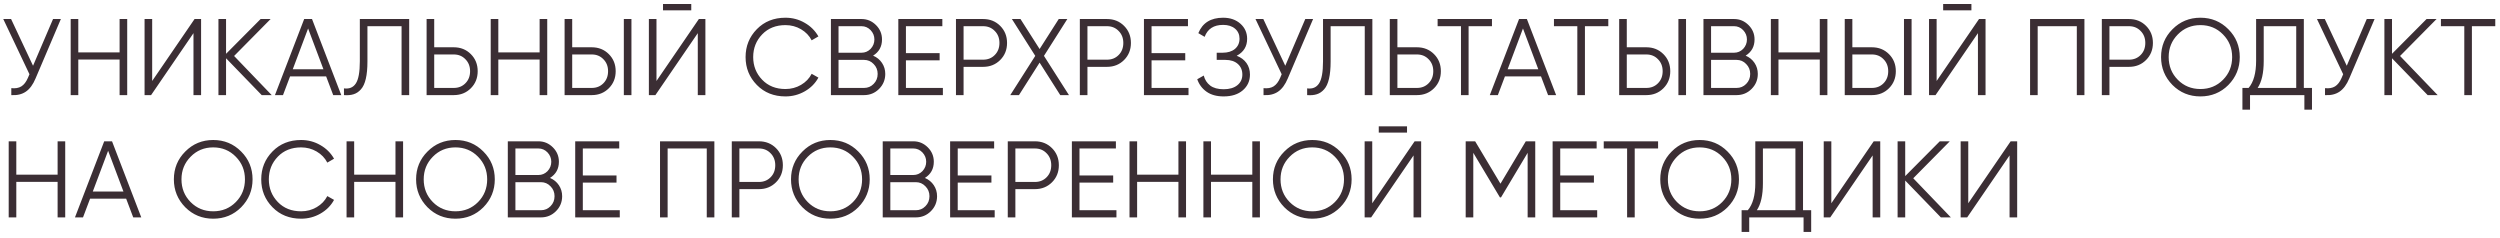 <?xml version="1.0" encoding="UTF-8"?> <svg xmlns="http://www.w3.org/2000/svg" width="368" height="35" viewBox="0 0 368 35" fill="none"><path d="M4.864 9.68L7.808 2.8H8.96L5.232 11.552C4.859 12.448 4.384 13.093 3.808 13.488C3.232 13.883 2.517 14.053 1.664 14V12.976C2.261 13.04 2.752 12.955 3.136 12.72C3.531 12.475 3.856 12.053 4.112 11.456L4.336 10.928L0.48 2.8H1.632L4.864 9.68ZM17.605 7.712V2.8H18.725V14H17.605V8.768H11.525V14H10.405V2.8H11.525V7.712H17.605ZM29.6 14H28.48V4.88L22.24 14H21.28V2.8H22.4V11.92L28.64 2.8H29.6V14ZM34.459 8.24L39.995 14H38.523L33.275 8.576V14H32.155V2.8H33.275V7.92L38.363 2.8H39.835L34.459 8.24ZM50.233 14H49.048L48.008 11.248H42.697L41.657 14H40.472L44.776 2.8H45.928L50.233 14ZM45.352 4.192L43.096 10.192H47.608L45.352 4.192ZM50.631 14V13.008C51.409 13.115 51.991 12.875 52.375 12.288C52.769 11.701 52.967 10.613 52.967 9.024V2.8H60.231V14H59.111V3.856H54.087V9.056C54.087 10.069 54.007 10.917 53.847 11.6C53.687 12.283 53.447 12.8 53.127 13.152C52.817 13.504 52.46 13.744 52.055 13.872C51.66 14 51.185 14.043 50.631 14ZM63.916 6.96H66.796C67.798 6.96 68.636 7.296 69.308 7.968C69.98 8.64 70.316 9.477 70.316 10.48C70.316 11.483 69.98 12.32 69.308 12.992C68.636 13.664 67.798 14 66.796 14H62.796V2.8H63.916V6.96ZM63.916 12.944H66.796C67.489 12.944 68.06 12.715 68.508 12.256C68.966 11.797 69.196 11.205 69.196 10.48C69.196 9.765 68.966 9.179 68.508 8.72C68.06 8.251 67.489 8.016 66.796 8.016H63.916V12.944ZM79.433 7.712V2.8H80.553V14H79.433V8.768H73.353V14H72.233V2.8H73.353V7.712H79.433ZM87.108 14H83.108V2.8H84.228V6.96H87.108C88.111 6.96 88.948 7.296 89.62 7.968C90.292 8.64 90.628 9.477 90.628 10.48C90.628 11.483 90.292 12.32 89.62 12.992C88.948 13.664 88.111 14 87.108 14ZM92.948 14H91.828V2.8H92.948V14ZM84.228 8.016V12.944H87.108C87.802 12.944 88.372 12.715 88.82 12.256C89.279 11.797 89.508 11.205 89.508 10.48C89.508 9.765 89.279 9.179 88.82 8.72C88.372 8.251 87.802 8.016 87.108 8.016H84.228ZM101.754 1.52H97.594V0.592H101.754V1.52ZM103.834 14H102.714V4.88L96.474 14H95.514V2.8H96.634V11.92L102.874 2.8H103.834V14ZM115.621 14.192C113.915 14.192 112.512 13.632 111.413 12.512C110.304 11.381 109.749 10.011 109.749 8.4C109.749 6.789 110.304 5.419 111.413 4.288C112.512 3.168 113.915 2.608 115.621 2.608C116.645 2.608 117.589 2.859 118.453 3.36C119.317 3.851 119.989 4.517 120.469 5.36L119.477 5.936C119.125 5.253 118.603 4.709 117.909 4.304C117.216 3.899 116.453 3.696 115.621 3.696C114.213 3.696 113.072 4.149 112.197 5.056C111.312 5.973 110.869 7.088 110.869 8.4C110.869 9.712 111.312 10.827 112.197 11.744C113.072 12.651 114.213 13.104 115.621 13.104C116.453 13.104 117.216 12.901 117.909 12.496C118.603 12.091 119.125 11.547 119.477 10.864L120.469 11.424C120.011 12.267 119.344 12.939 118.469 13.44C117.595 13.941 116.645 14.192 115.621 14.192ZM128.519 8.192C129.074 8.427 129.511 8.784 129.831 9.264C130.151 9.744 130.311 10.283 130.311 10.88C130.311 11.744 130.007 12.48 129.399 13.088C128.791 13.696 128.055 14 127.191 14H122.311V2.8H126.823C127.645 2.8 128.354 3.099 128.951 3.696C129.538 4.283 129.831 4.987 129.831 5.808C129.831 6.853 129.394 7.648 128.519 8.192ZM126.823 3.856H123.431V7.76H126.823C127.335 7.76 127.778 7.573 128.151 7.2C128.525 6.805 128.711 6.341 128.711 5.808C128.711 5.285 128.525 4.827 128.151 4.432C127.778 4.048 127.335 3.856 126.823 3.856ZM123.431 12.944H127.191C127.746 12.944 128.215 12.747 128.599 12.352C128.994 11.957 129.191 11.467 129.191 10.88C129.191 10.304 128.994 9.819 128.599 9.424C128.215 9.019 127.746 8.816 127.191 8.816H123.431V12.944ZM133.353 8.88V12.944H138.793V14H132.233V2.8H138.713V3.856H133.353V7.824H138.313V8.88H133.353ZM140.718 2.8H144.718C145.72 2.8 146.558 3.136 147.23 3.808C147.902 4.48 148.238 5.317 148.238 6.32C148.238 7.323 147.902 8.16 147.23 8.832C146.558 9.504 145.72 9.84 144.718 9.84H141.838V14H140.718V2.8ZM141.838 8.784H144.718C145.411 8.784 145.982 8.555 146.43 8.096C146.888 7.637 147.118 7.045 147.118 6.32C147.118 5.605 146.888 5.019 146.43 4.56C145.982 4.091 145.411 3.856 144.718 3.856H141.838V8.784ZM153.671 8.224L157.351 14H156.071L153.031 9.216L149.991 14H148.711L152.391 8.224L148.951 2.8H150.215L153.031 7.216L155.847 2.8H157.111L153.671 8.224ZM158.952 2.8H162.952C163.955 2.8 164.792 3.136 165.464 3.808C166.136 4.48 166.472 5.317 166.472 6.32C166.472 7.323 166.136 8.16 165.464 8.832C164.792 9.504 163.955 9.84 162.952 9.84H160.072V14H158.952V2.8ZM160.072 8.784H162.952C163.645 8.784 164.216 8.555 164.664 8.096C165.123 7.637 165.352 7.045 165.352 6.32C165.352 5.605 165.123 5.019 164.664 4.56C164.216 4.091 163.645 3.856 162.952 3.856H160.072V8.784ZM169.509 8.88V12.944H174.949V14H168.389V2.8H174.869V3.856H169.509V7.824H174.469V8.88H169.509ZM182.042 8.208C182.66 8.443 183.14 8.8 183.482 9.28C183.823 9.76 183.994 10.325 183.994 10.976C183.994 11.915 183.642 12.688 182.938 13.296C182.244 13.893 181.306 14.192 180.122 14.192C179.098 14.192 178.26 13.963 177.61 13.504C176.959 13.045 176.5 12.432 176.234 11.664L177.194 11.12C177.343 11.728 177.658 12.219 178.138 12.592C178.618 12.955 179.279 13.136 180.122 13.136C180.975 13.136 181.647 12.939 182.138 12.544C182.628 12.149 182.874 11.627 182.874 10.976C182.874 10.325 182.65 9.803 182.202 9.408C181.754 9.013 181.146 8.816 180.378 8.816H179.098V7.76H179.978C180.735 7.76 181.338 7.573 181.786 7.2C182.234 6.816 182.458 6.315 182.458 5.696C182.458 5.088 182.239 4.597 181.802 4.224C181.364 3.851 180.778 3.664 180.042 3.664C178.666 3.664 177.759 4.251 177.322 5.424L176.394 4.88C177.012 3.365 178.228 2.608 180.042 2.608C181.087 2.608 181.94 2.907 182.602 3.504C183.252 4.091 183.578 4.827 183.578 5.712C183.578 6.832 183.066 7.664 182.042 8.208ZM189.192 9.68L192.136 2.8H193.288L189.56 11.552C189.187 12.448 188.712 13.093 188.136 13.488C187.56 13.883 186.845 14.053 185.992 14V12.976C186.589 13.04 187.08 12.955 187.464 12.72C187.859 12.475 188.184 12.053 188.44 11.456L188.664 10.928L184.808 2.8H185.96L189.192 9.68ZM192.412 14V13.008C193.191 13.115 193.772 12.875 194.156 12.288C194.551 11.701 194.748 10.613 194.748 9.024V2.8H202.012V14H200.892V3.856H195.868V9.056C195.868 10.069 195.788 10.917 195.628 11.6C195.468 12.283 195.228 12.8 194.908 13.152C194.599 13.504 194.241 13.744 193.836 13.872C193.441 14 192.967 14.043 192.412 14ZM205.697 6.96H208.577C209.58 6.96 210.417 7.296 211.089 7.968C211.761 8.64 212.097 9.477 212.097 10.48C212.097 11.483 211.761 12.32 211.089 12.992C210.417 13.664 209.58 14 208.577 14H204.577V2.8H205.697V6.96ZM205.697 12.944H208.577C209.27 12.944 209.841 12.715 210.289 12.256C210.748 11.797 210.977 11.205 210.977 10.48C210.977 9.765 210.748 9.179 210.289 8.72C209.841 8.251 209.27 8.016 208.577 8.016H205.697V12.944ZM211.617 2.8H219.617V3.856H216.177V14H215.057V3.856H211.617V2.8ZM229.061 14H227.877L226.837 11.248H221.525L220.485 14H219.301L223.605 2.8H224.757L229.061 14ZM224.181 4.192L221.925 10.192H226.437L224.181 4.192ZM228.742 2.8H236.742V3.856H233.302V14H232.182V3.856H228.742V2.8ZM242.343 14H238.343V2.8H239.463V6.96H242.343C243.345 6.96 244.183 7.296 244.855 7.968C245.527 8.64 245.863 9.477 245.863 10.48C245.863 11.483 245.527 12.32 244.855 12.992C244.183 13.664 243.345 14 242.343 14ZM248.183 14H247.062V2.8H248.183V14ZM239.463 8.016V12.944H242.343C243.036 12.944 243.607 12.715 244.055 12.256C244.513 11.797 244.743 11.205 244.743 10.48C244.743 9.765 244.513 9.179 244.055 8.72C243.607 8.251 243.036 8.016 242.343 8.016H239.463ZM256.957 8.192C257.511 8.427 257.949 8.784 258.269 9.264C258.589 9.744 258.749 10.283 258.749 10.88C258.749 11.744 258.445 12.48 257.837 13.088C257.229 13.696 256.493 14 255.629 14H250.749V2.8H255.261C256.082 2.8 256.791 3.099 257.389 3.696C257.975 4.283 258.269 4.987 258.269 5.808C258.269 6.853 257.831 7.648 256.957 8.192ZM255.261 3.856H251.869V7.76H255.261C255.773 7.76 256.215 7.573 256.589 7.2C256.962 6.805 257.149 6.341 257.149 5.808C257.149 5.285 256.962 4.827 256.589 4.432C256.215 4.048 255.773 3.856 255.261 3.856ZM251.869 12.944H255.629C256.183 12.944 256.653 12.747 257.037 12.352C257.431 11.957 257.629 11.467 257.629 10.88C257.629 10.304 257.431 9.819 257.037 9.424C256.653 9.019 256.183 8.816 255.629 8.816H251.869V12.944ZM267.871 7.712V2.8H268.991V14H267.871V8.768H261.791V14H260.671V2.8H261.791V7.712H267.871ZM275.546 14H271.546V2.8H272.666V6.96H275.546C276.548 6.96 277.386 7.296 278.058 7.968C278.73 8.64 279.066 9.477 279.066 10.48C279.066 11.483 278.73 12.32 278.058 12.992C277.386 13.664 276.548 14 275.546 14ZM281.386 14H280.266V2.8H281.386V14ZM272.666 8.016V12.944H275.546C276.239 12.944 276.81 12.715 277.258 12.256C277.716 11.797 277.946 11.205 277.946 10.48C277.946 9.765 277.716 9.179 277.258 8.72C276.81 8.251 276.239 8.016 275.546 8.016H272.666ZM290.192 1.52H286.032V0.592H290.192V1.52ZM292.272 14H291.152V4.88L284.912 14H283.952V2.8H285.072V11.92L291.312 2.8H292.272V14ZM298.827 2.8H306.827V14H305.707V3.856H299.947V14H298.827V2.8ZM309.389 2.8H313.389C314.392 2.8 315.229 3.136 315.901 3.808C316.573 4.48 316.909 5.317 316.909 6.32C316.909 7.323 316.573 8.16 315.901 8.832C315.229 9.504 314.392 9.84 313.389 9.84H310.509V14H309.389V2.8ZM310.509 8.784H313.389C314.083 8.784 314.653 8.555 315.101 8.096C315.56 7.637 315.789 7.045 315.789 6.32C315.789 5.605 315.56 5.019 315.101 4.56C314.653 4.091 314.083 3.856 313.389 3.856H310.509V8.784ZM328.013 12.512C326.893 13.632 325.522 14.192 323.901 14.192C322.279 14.192 320.909 13.632 319.789 12.512C318.669 11.371 318.109 10 318.109 8.4C318.109 6.789 318.669 5.424 319.789 4.304C320.909 3.173 322.279 2.608 323.901 2.608C325.522 2.608 326.893 3.173 328.013 4.304C329.133 5.424 329.693 6.789 329.693 8.4C329.693 10 329.133 11.371 328.013 12.512ZM319.229 8.4C319.229 9.723 319.677 10.837 320.573 11.744C321.469 12.651 322.578 13.104 323.901 13.104C325.223 13.104 326.333 12.651 327.229 11.744C328.125 10.837 328.573 9.723 328.573 8.4C328.573 7.088 328.125 5.979 327.229 5.072C326.333 4.155 325.223 3.696 323.901 3.696C322.578 3.696 321.469 4.155 320.573 5.072C319.677 5.979 319.229 7.088 319.229 8.4ZM339.124 2.8V12.944H340.324V16.144H339.204V14H331.204V16.144H330.084V12.944H330.996C331.732 12.08 332.1 10.747 332.1 8.944V2.8H339.124ZM332.324 12.944H338.004V3.856H333.22V8.976C333.22 10.736 332.921 12.059 332.324 12.944ZM345.442 9.68L348.386 2.8H349.538L345.81 11.552C345.437 12.448 344.962 13.093 344.386 13.488C343.81 13.883 343.095 14.053 342.242 14V12.976C342.839 13.04 343.33 12.955 343.714 12.72C344.109 12.475 344.434 12.053 344.69 11.456L344.914 10.928L341.058 2.8H342.21L345.442 9.68ZM353.287 8.24L358.823 14H357.351L352.103 8.576V14H350.983V2.8H352.103V7.92L357.191 2.8H358.663L353.287 8.24ZM359.304 2.8H367.304V3.856H363.864V14H362.744V3.856H359.304V2.8ZM8.48 25.712V20.8H9.6V32H8.48V26.768H2.4V32H1.28V20.8H2.4V25.712H8.48ZM20.795 32H19.611L18.571 29.248H13.259L12.219 32H11.035L15.339 20.8H16.491L20.795 32ZM15.915 22.192L13.659 28.192H18.171L15.915 22.192ZM35.497 30.512C34.377 31.632 33.007 32.192 31.385 32.192C29.764 32.192 28.393 31.632 27.273 30.512C26.153 29.371 25.593 28 25.593 26.4C25.593 24.789 26.153 23.424 27.273 22.304C28.393 21.173 29.764 20.608 31.385 20.608C33.007 20.608 34.377 21.173 35.497 22.304C36.617 23.424 37.177 24.789 37.177 26.4C37.177 28 36.617 29.371 35.497 30.512ZM26.713 26.4C26.713 27.723 27.161 28.837 28.057 29.744C28.953 30.651 30.062 31.104 31.385 31.104C32.708 31.104 33.817 30.651 34.713 29.744C35.609 28.837 36.057 27.723 36.057 26.4C36.057 25.088 35.609 23.979 34.713 23.072C33.817 22.155 32.708 21.696 31.385 21.696C30.062 21.696 28.953 22.155 28.057 23.072C27.161 23.979 26.713 25.088 26.713 26.4ZM44.325 32.192C42.618 32.192 41.215 31.632 40.117 30.512C39.007 29.381 38.453 28.011 38.453 26.4C38.453 24.789 39.007 23.419 40.117 22.288C41.215 21.168 42.618 20.608 44.325 20.608C45.349 20.608 46.292 20.859 47.157 21.36C48.02 21.851 48.693 22.517 49.172 23.36L48.181 23.936C47.828 23.253 47.306 22.709 46.612 22.304C45.919 21.899 45.157 21.696 44.325 21.696C42.916 21.696 41.775 22.149 40.901 23.056C40.015 23.973 39.572 25.088 39.572 26.4C39.572 27.712 40.015 28.827 40.901 29.744C41.775 30.651 42.916 31.104 44.325 31.104C45.157 31.104 45.919 30.901 46.612 30.496C47.306 30.091 47.828 29.547 48.181 28.864L49.172 29.424C48.714 30.267 48.047 30.939 47.172 31.44C46.298 31.941 45.349 32.192 44.325 32.192ZM58.214 25.712V20.8H59.334V32H58.214V26.768H52.134V32H51.014V20.8H52.134V25.712H58.214ZM71.153 30.512C70.033 31.632 68.663 32.192 67.041 32.192C65.42 32.192 64.049 31.632 62.929 30.512C61.809 29.371 61.249 28 61.249 26.4C61.249 24.789 61.809 23.424 62.929 22.304C64.049 21.173 65.42 20.608 67.041 20.608C68.663 20.608 70.033 21.173 71.153 22.304C72.273 23.424 72.833 24.789 72.833 26.4C72.833 28 72.273 29.371 71.153 30.512ZM62.369 26.4C62.369 27.723 62.817 28.837 63.713 29.744C64.609 30.651 65.719 31.104 67.041 31.104C68.364 31.104 69.473 30.651 70.369 29.744C71.265 28.837 71.713 27.723 71.713 26.4C71.713 25.088 71.265 23.979 70.369 23.072C69.473 22.155 68.364 21.696 67.041 21.696C65.719 21.696 64.609 22.155 63.713 23.072C62.817 23.979 62.369 25.088 62.369 26.4ZM80.957 26.192C81.511 26.427 81.949 26.784 82.269 27.264C82.589 27.744 82.749 28.283 82.749 28.88C82.749 29.744 82.445 30.48 81.837 31.088C81.229 31.696 80.493 32 79.629 32H74.749V20.8H79.261C80.082 20.8 80.791 21.099 81.389 21.696C81.975 22.283 82.269 22.987 82.269 23.808C82.269 24.853 81.831 25.648 80.957 26.192ZM79.261 21.856H75.869V25.76H79.261C79.773 25.76 80.215 25.573 80.589 25.2C80.962 24.805 81.149 24.341 81.149 23.808C81.149 23.285 80.962 22.827 80.589 22.432C80.215 22.048 79.773 21.856 79.261 21.856ZM75.869 30.944H79.629C80.183 30.944 80.653 30.747 81.037 30.352C81.431 29.957 81.629 29.467 81.629 28.88C81.629 28.304 81.431 27.819 81.037 27.424C80.653 27.019 80.183 26.816 79.629 26.816H75.869V30.944ZM85.791 26.88V30.944H91.231V32H84.671V20.8H91.151V21.856H85.791V25.824H90.751V26.88H85.791ZM97.155 20.8H105.155V32H104.035V21.856H98.275V32H97.155V20.8ZM107.718 20.8H111.718C112.72 20.8 113.558 21.136 114.23 21.808C114.902 22.48 115.238 23.317 115.238 24.32C115.238 25.323 114.902 26.16 114.23 26.832C113.558 27.504 112.72 27.84 111.718 27.84H108.838V32H107.718V20.8ZM108.838 26.784H111.718C112.411 26.784 112.982 26.555 113.43 26.096C113.888 25.637 114.118 25.045 114.118 24.32C114.118 23.605 113.888 23.019 113.43 22.56C112.982 22.091 112.411 21.856 111.718 21.856H108.838V26.784ZM126.341 30.512C125.221 31.632 123.85 32.192 122.229 32.192C120.608 32.192 119.237 31.632 118.117 30.512C116.997 29.371 116.437 28 116.437 26.4C116.437 24.789 116.997 23.424 118.117 22.304C119.237 21.173 120.608 20.608 122.229 20.608C123.85 20.608 125.221 21.173 126.341 22.304C127.461 23.424 128.021 24.789 128.021 26.4C128.021 28 127.461 29.371 126.341 30.512ZM117.557 26.4C117.557 27.723 118.005 28.837 118.901 29.744C119.797 30.651 120.906 31.104 122.229 31.104C123.552 31.104 124.661 30.651 125.557 29.744C126.453 28.837 126.901 27.723 126.901 26.4C126.901 25.088 126.453 23.979 125.557 23.072C124.661 22.155 123.552 21.696 122.229 21.696C120.906 21.696 119.797 22.155 118.901 23.072C118.005 23.979 117.557 25.088 117.557 26.4ZM136.144 26.192C136.699 26.427 137.136 26.784 137.456 27.264C137.776 27.744 137.936 28.283 137.936 28.88C137.936 29.744 137.632 30.48 137.024 31.088C136.416 31.696 135.68 32 134.816 32H129.936V20.8H134.448C135.27 20.8 135.979 21.099 136.576 21.696C137.163 22.283 137.456 22.987 137.456 23.808C137.456 24.853 137.019 25.648 136.144 26.192ZM134.448 21.856H131.056V25.76H134.448C134.96 25.76 135.403 25.573 135.776 25.2C136.15 24.805 136.336 24.341 136.336 23.808C136.336 23.285 136.15 22.827 135.776 22.432C135.403 22.048 134.96 21.856 134.448 21.856ZM131.056 30.944H134.816C135.371 30.944 135.84 30.747 136.224 30.352C136.619 29.957 136.816 29.467 136.816 28.88C136.816 28.304 136.619 27.819 136.224 27.424C135.84 27.019 135.371 26.816 134.816 26.816H131.056V30.944ZM140.978 26.88V30.944H146.418V32H139.858V20.8H146.338V21.856H140.978V25.824H145.938V26.88H140.978ZM148.343 20.8H152.343C153.345 20.8 154.183 21.136 154.855 21.808C155.527 22.48 155.863 23.317 155.863 24.32C155.863 25.323 155.527 26.16 154.855 26.832C154.183 27.504 153.345 27.84 152.343 27.84H149.463V32H148.343V20.8ZM149.463 26.784H152.343C153.036 26.784 153.607 26.555 154.055 26.096C154.513 25.637 154.743 25.045 154.743 24.32C154.743 23.605 154.513 23.019 154.055 22.56C153.607 22.091 153.036 21.856 152.343 21.856H149.463V26.784ZM158.9 26.88V30.944H164.34V32H157.78V20.8H164.26V21.856H158.9V25.824H163.86V26.88H158.9ZM173.464 25.712V20.8H174.584V32H173.464V26.768H167.384V32H166.264V20.8H167.384V25.712H173.464ZM184.339 25.712V20.8H185.459V32H184.339V26.768H178.259V32H177.139V20.8H178.259V25.712H184.339ZM197.278 30.512C196.158 31.632 194.788 32.192 193.166 32.192C191.545 32.192 190.174 31.632 189.054 30.512C187.934 29.371 187.374 28 187.374 26.4C187.374 24.789 187.934 23.424 189.054 22.304C190.174 21.173 191.545 20.608 193.166 20.608C194.788 20.608 196.158 21.173 197.278 22.304C198.398 23.424 198.958 24.789 198.958 26.4C198.958 28 198.398 29.371 197.278 30.512ZM188.494 26.4C188.494 27.723 188.942 28.837 189.838 29.744C190.734 30.651 191.844 31.104 193.166 31.104C194.489 31.104 195.598 30.651 196.494 29.744C197.39 28.837 197.838 27.723 197.838 26.4C197.838 25.088 197.39 23.979 196.494 23.072C195.598 22.155 194.489 21.696 193.166 21.696C191.844 21.696 190.734 22.155 189.838 23.072C188.942 23.979 188.494 25.088 188.494 26.4ZM207.114 19.52H202.954V18.592H207.114V19.52ZM209.194 32H208.074V22.88L201.834 32H200.874V20.8H201.994V29.92L208.234 20.8H209.194V32ZM224.597 20.8H225.989V32H224.869V22.496L220.949 29.056H220.789L216.869 22.496V32H215.749V20.8H217.141L220.869 27.04L224.597 20.8ZM229.666 26.88V30.944H235.106V32H228.546V20.8H235.026V21.856H229.666V25.824H234.626V26.88H229.666ZM236.07 20.8H244.07V21.856H240.63V32H239.51V21.856H236.07V20.8ZM254.294 30.512C253.174 31.632 251.803 32.192 250.182 32.192C248.561 32.192 247.19 31.632 246.07 30.512C244.95 29.371 244.39 28 244.39 26.4C244.39 24.789 244.95 23.424 246.07 22.304C247.19 21.173 248.561 20.608 250.182 20.608C251.803 20.608 253.174 21.173 254.294 22.304C255.414 23.424 255.974 24.789 255.974 26.4C255.974 28 255.414 29.371 254.294 30.512ZM245.51 26.4C245.51 27.723 245.958 28.837 246.854 29.744C247.75 30.651 248.859 31.104 250.182 31.104C251.505 31.104 252.614 30.651 253.51 29.744C254.406 28.837 254.854 27.723 254.854 26.4C254.854 25.088 254.406 23.979 253.51 23.072C252.614 22.155 251.505 21.696 250.182 21.696C248.859 21.696 247.75 22.155 246.854 23.072C245.958 23.979 245.51 25.088 245.51 26.4ZM265.405 20.8V30.944H266.605V34.144H265.485V32H257.485V34.144H256.365V30.944H257.277C258.013 30.08 258.381 28.747 258.381 26.944V20.8H265.405ZM258.605 30.944H264.285V21.856H259.501V26.976C259.501 28.736 259.202 30.059 258.605 30.944ZM276.772 32H275.652V22.88L269.412 32H268.452V20.8H269.572V29.92L275.812 20.8H276.772V32ZM281.631 26.24L287.167 32H285.695L280.447 26.576V32H279.327V20.8H280.447V25.92L285.535 20.8H287.007L281.631 26.24ZM296.928 32H295.808V22.88L289.568 32H288.608V20.8H289.728V29.92L295.968 20.8H296.928V32Z" fill="#3B2E34"></path></svg> 
